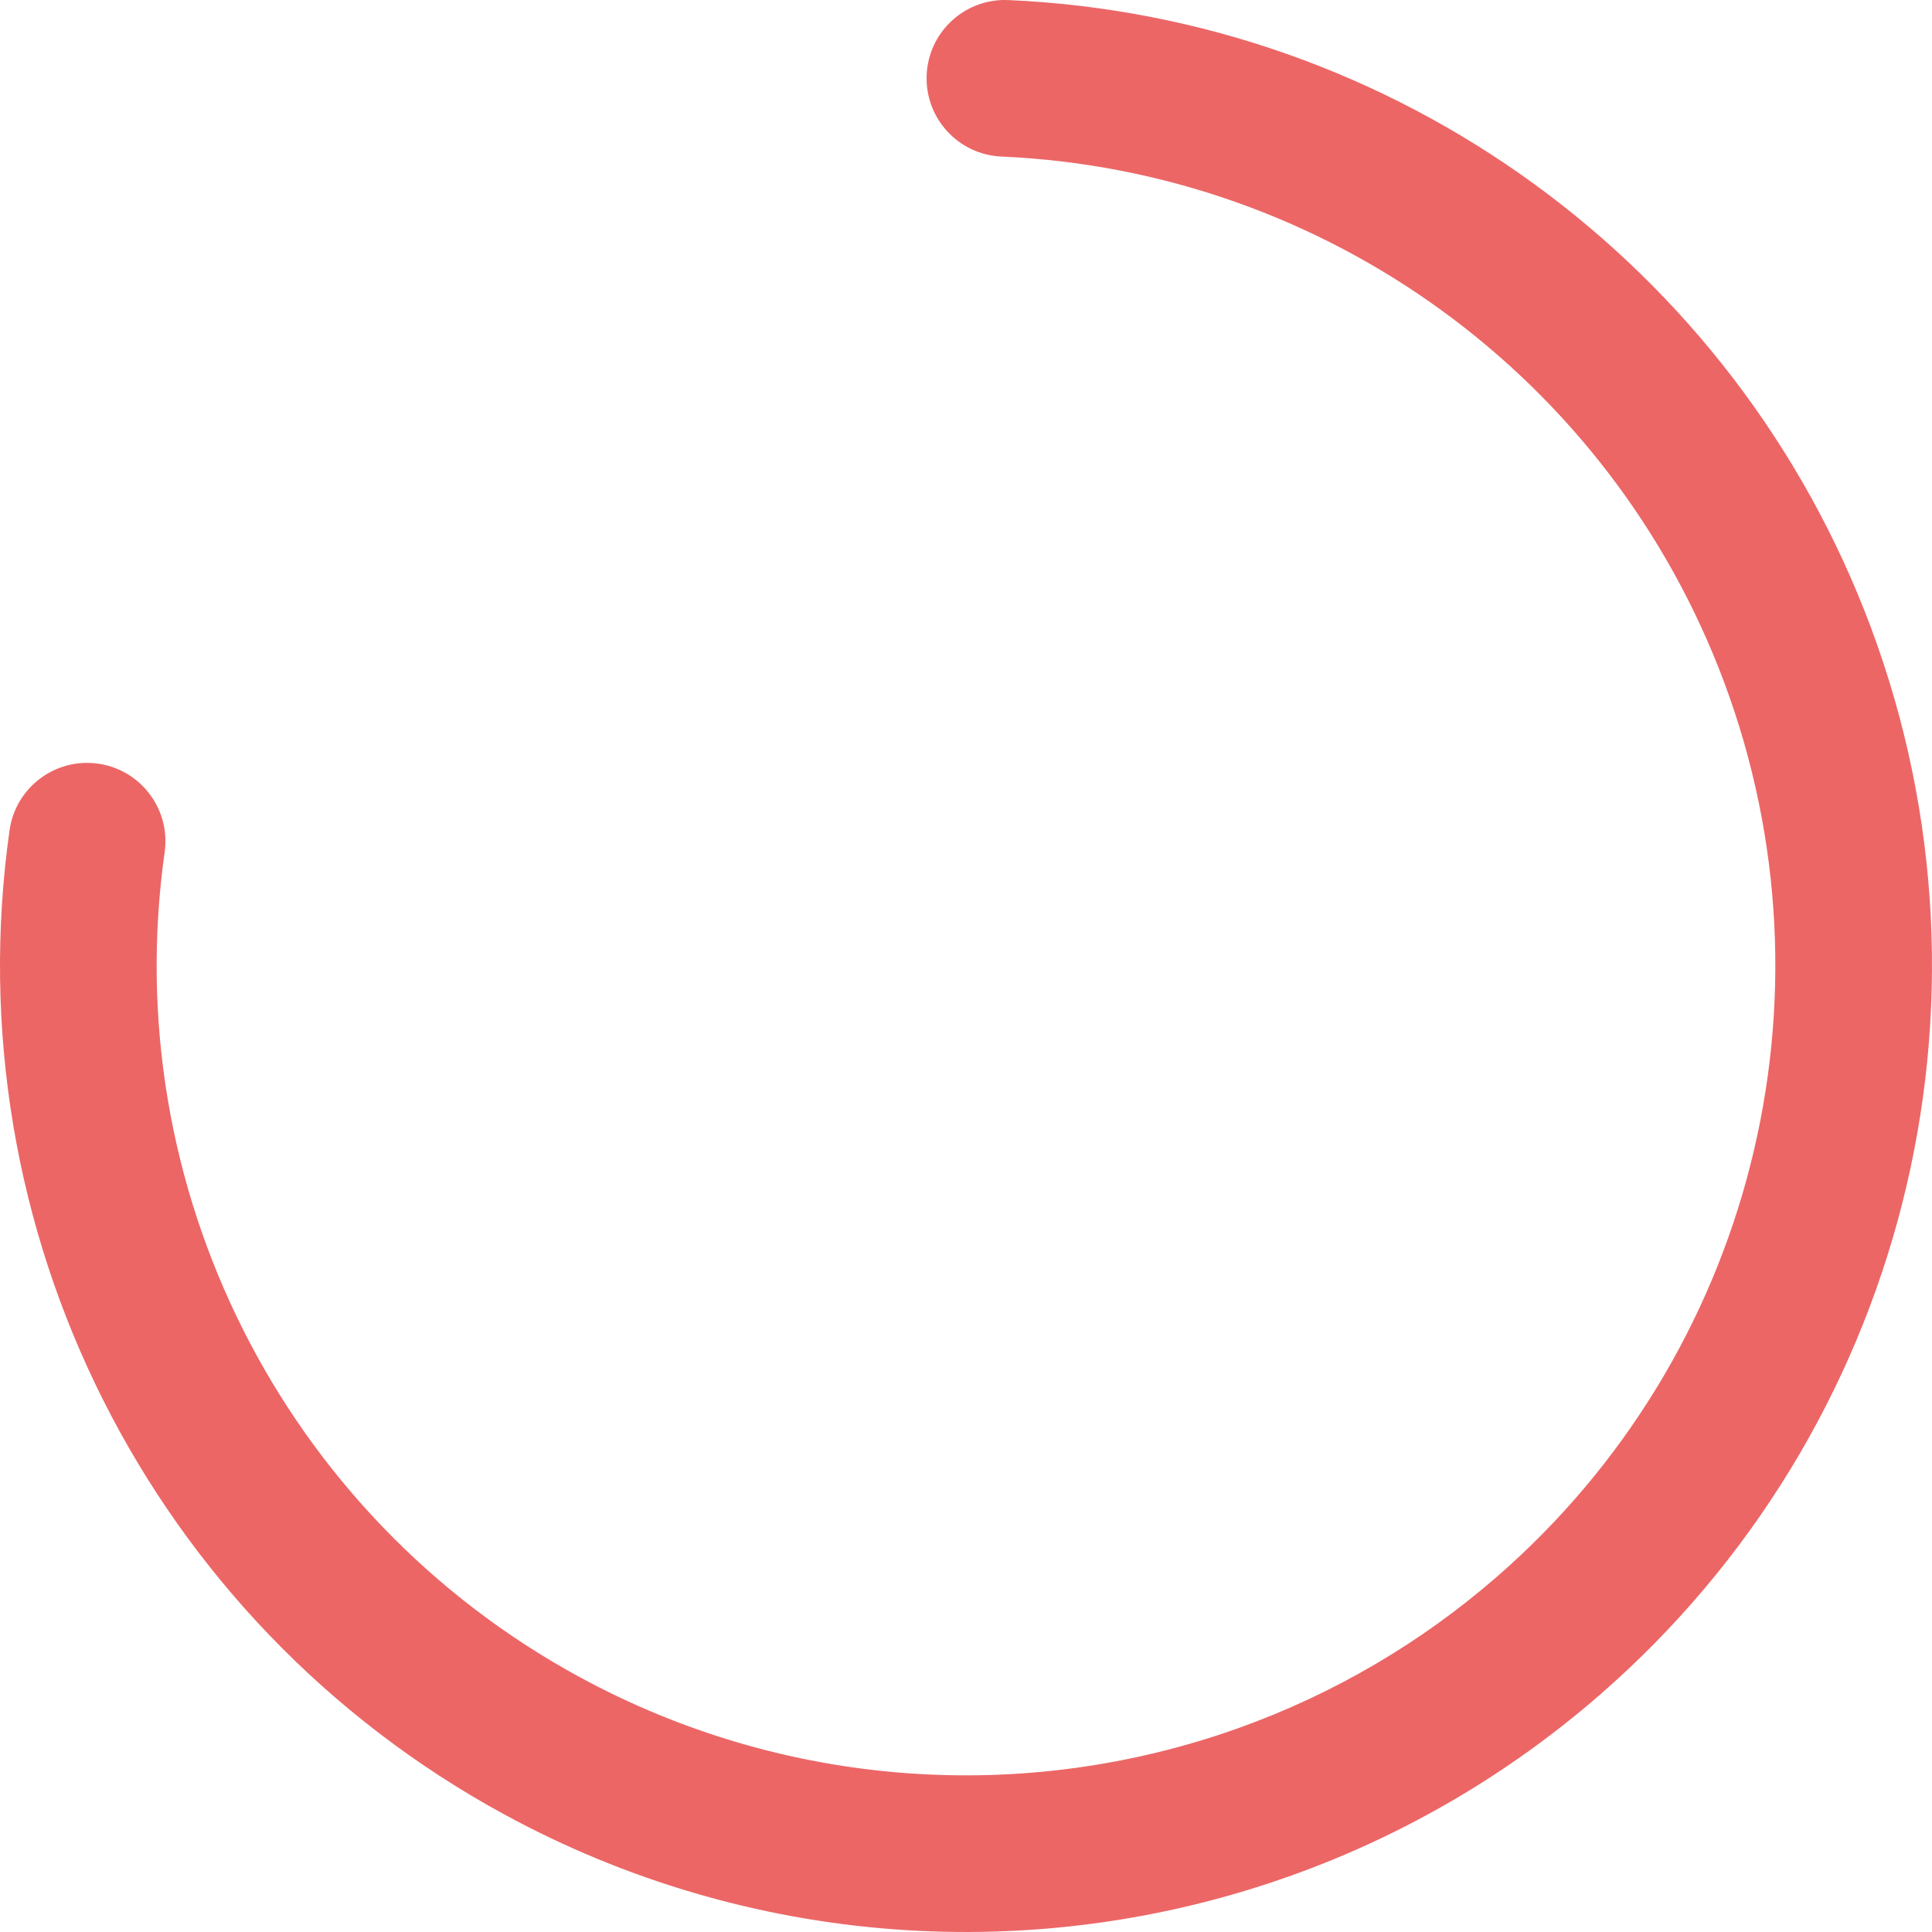 <?xml version="1.0" encoding="UTF-8"?> <svg xmlns="http://www.w3.org/2000/svg" width="543" height="543" viewBox="0 0 543 543" fill="none"> <path fill-rule="evenodd" clip-rule="evenodd" d="M283.398 0.019C392.101 4.765 487.65 74.115 525.815 176.312C565.464 282.479 535.054 402.118 449.528 476.44C424.021 498.604 394.854 515.652 363.427 526.959C290.862 553.066 210.249 547.233 141.799 509.992C42.277 455.846 -13.176 345.567 2.684 233.347C4.386 221.309 15.524 212.929 27.562 214.631C39.6 216.332 47.979 227.47 46.278 239.508C32.987 333.545 79.454 425.951 162.84 471.318C220.19 502.52 287.72 507.407 348.522 485.531C374.845 476.061 399.27 461.785 420.649 443.207C492.313 380.933 517.795 280.679 484.571 191.714C452.592 106.085 372.536 47.98 281.478 44.004C269.331 43.474 259.915 33.197 260.445 21.051C260.957 9.339 270.53 0.165 282.104 0L283.398 0.019Z" fill="#EC6666"></path> </svg> 